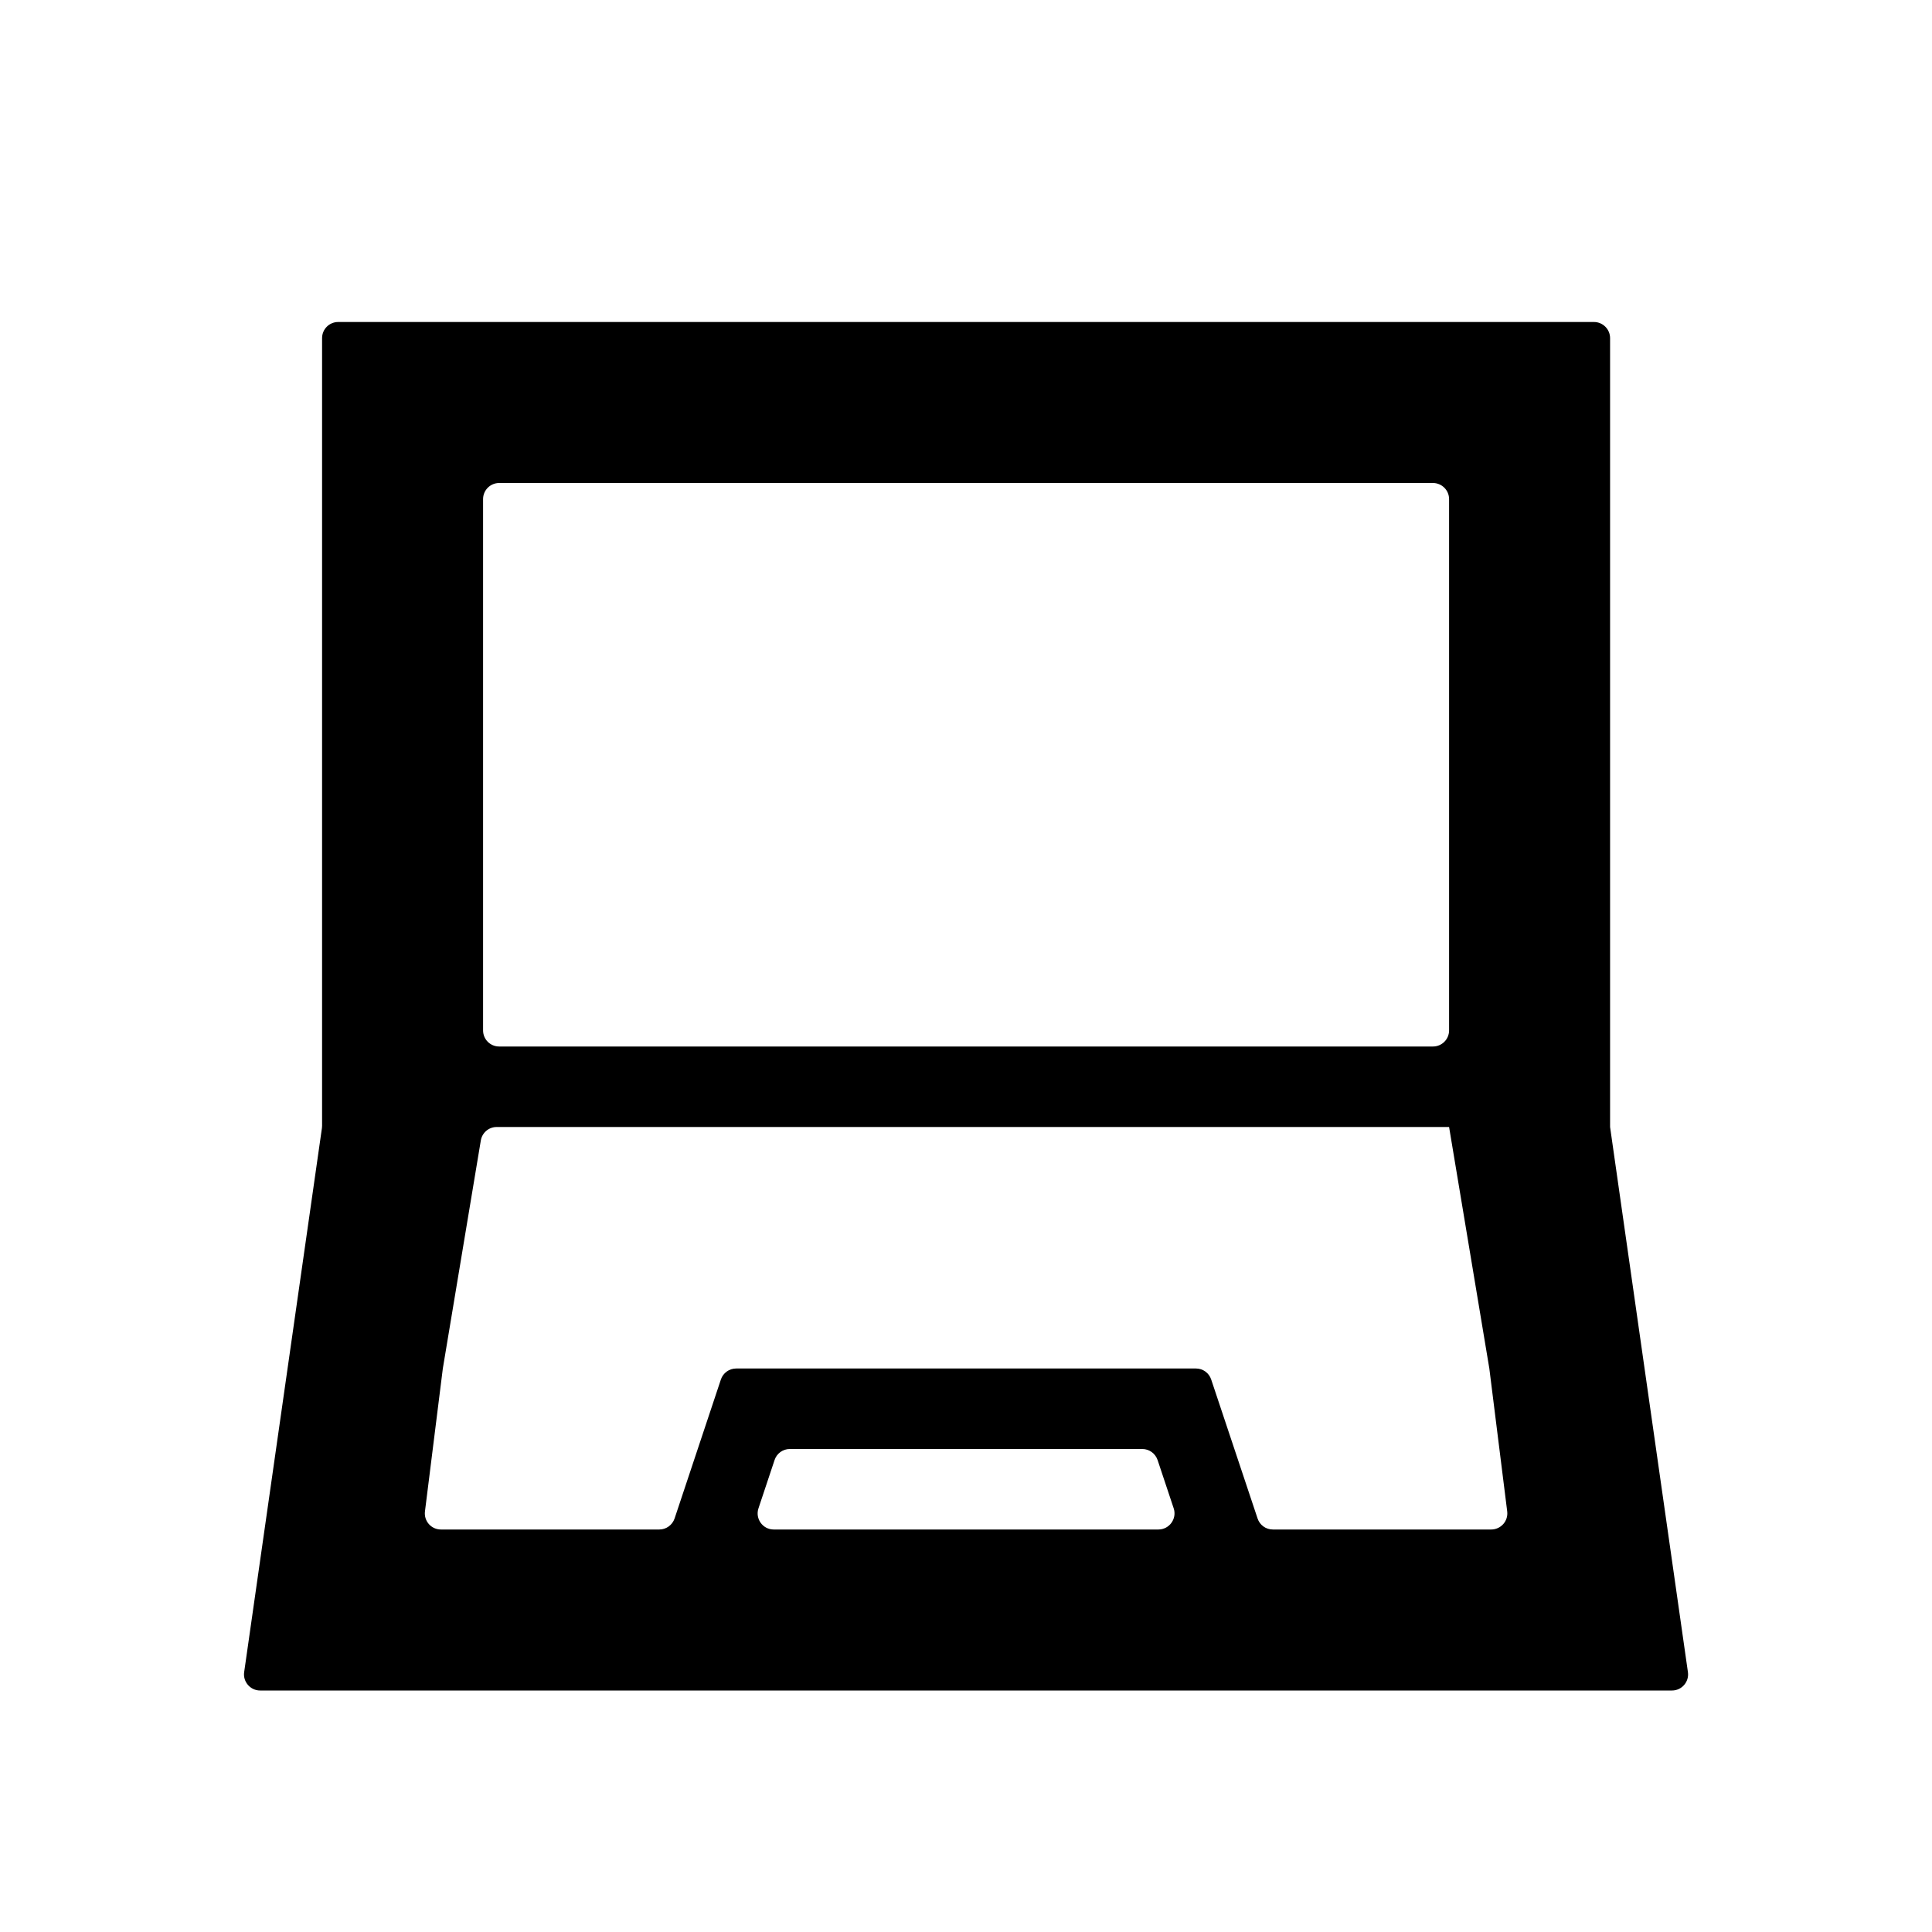 <svg width="24" height="24" viewBox="0 0 24 24" fill="none" xmlns="http://www.w3.org/2000/svg">
<path fill-rule="evenodd" clip-rule="evenodd" d="M6.001 4H18.001H19.001H19.801C19.911 4 20.001 4.09 20.001 4.2V14C20.001 14 20.001 14 20.001 14C20.001 14 20.001 14 20.001 14L20.968 20.772C20.985 20.892 20.892 21 20.77 21H20.001H19.001H5.001H4.001H3.231C3.11 21 3.016 20.892 3.033 20.772L3.999 14.014C4 14.005 4.001 13.995 4.001 13.986V13C4.001 13 4.001 13 4.001 13C4.001 13 4.001 13 4.001 13V4.2C4.001 4.09 4.09 4 4.201 4H5.001H6.001ZM17.801 13C17.911 13 18.001 12.911 18.001 12.8V6.2C18.001 6.09 17.911 6 17.801 6H6.201C6.09 6 6.001 6.09 6.001 6.2V12.8C6.001 12.911 6.09 13 6.201 13H17.801ZM18.001 14C18.001 14 18.001 14 18.001 14H6.17C6.072 14 5.989 14.071 5.973 14.167L5.501 17L5.279 18.775C5.264 18.895 5.357 19 5.477 19H8.19C8.276 19 8.352 18.945 8.38 18.863L8.955 17.137C8.982 17.055 9.059 17 9.145 17H10.001H14.001H14.857C14.943 17 15.019 17.055 15.046 17.137L15.622 18.863C15.649 18.945 15.725 19 15.812 19H18.524C18.644 19 18.738 18.895 18.723 18.775L18.501 17L18.001 14ZM14.39 19C14.526 19 14.623 18.866 14.58 18.737L14.501 18.5L14.38 18.137C14.352 18.055 14.276 18 14.19 18H9.811C9.725 18 9.649 18.055 9.622 18.137L9.501 18.5L9.422 18.737C9.379 18.866 9.475 19 9.611 19H14.39Z" fill="black"/>
</svg>

